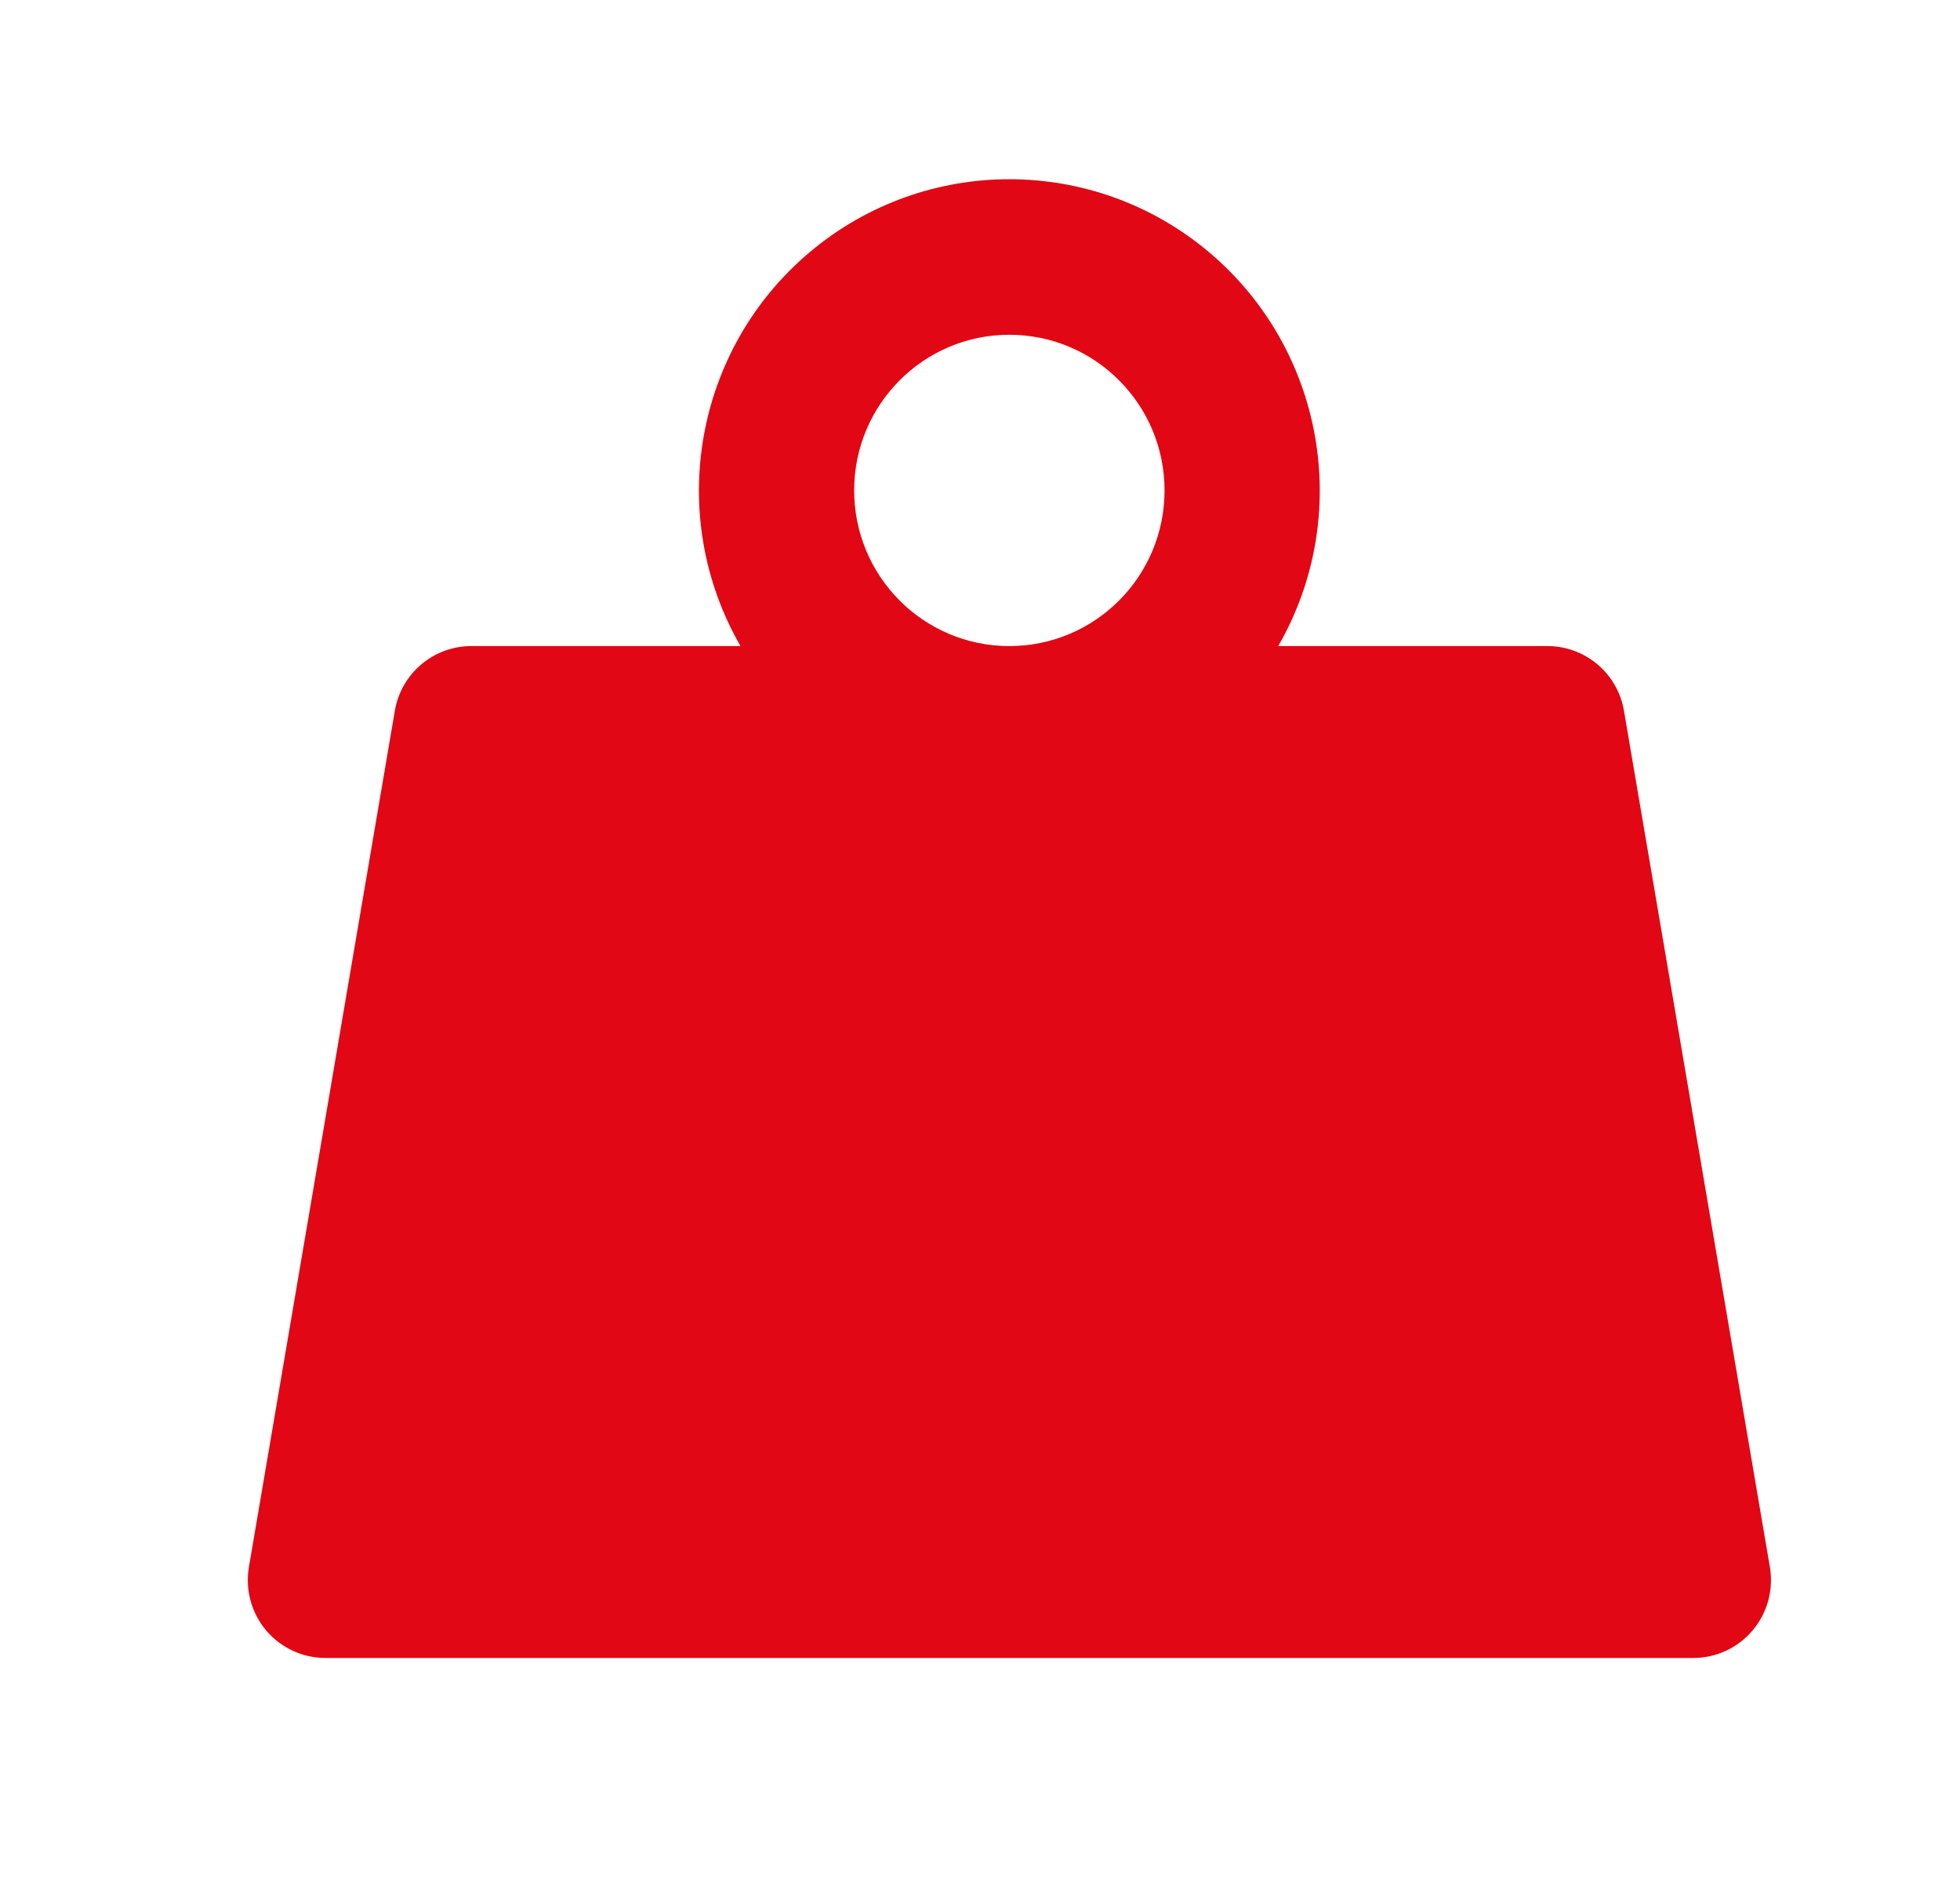 <svg width="25" height="24" viewBox="0 0 25 24" fill="none" xmlns="http://www.w3.org/2000/svg">
<g id="icon-feature-actuation-force">
<path id="Shape" fill-rule="evenodd" clip-rule="evenodd" d="M15.419 3.214C16.89 4.452 17.264 6.571 16.304 8.239H19.738C20.22 8.239 20.633 8.587 20.714 9.064L22.575 19.983C22.624 20.271 22.544 20.567 22.356 20.79C22.168 21.014 21.891 21.143 21.599 21.143H4.151C3.859 21.143 3.582 21.014 3.394 20.791C3.206 20.567 3.126 20.272 3.175 19.983L5.036 9.065C5.117 8.588 5.529 8.239 6.011 8.239H9.445C8.485 6.571 8.858 4.452 10.33 3.214C11.802 1.976 13.947 1.976 15.419 3.214ZM12.874 8.239C13.968 8.239 14.854 7.351 14.854 6.254C14.854 5.158 13.968 4.269 12.874 4.269C11.781 4.269 10.895 5.158 10.895 6.254C10.895 7.351 11.781 8.239 12.874 8.239Z" fill="#E20714"/>
</g>
</svg>
